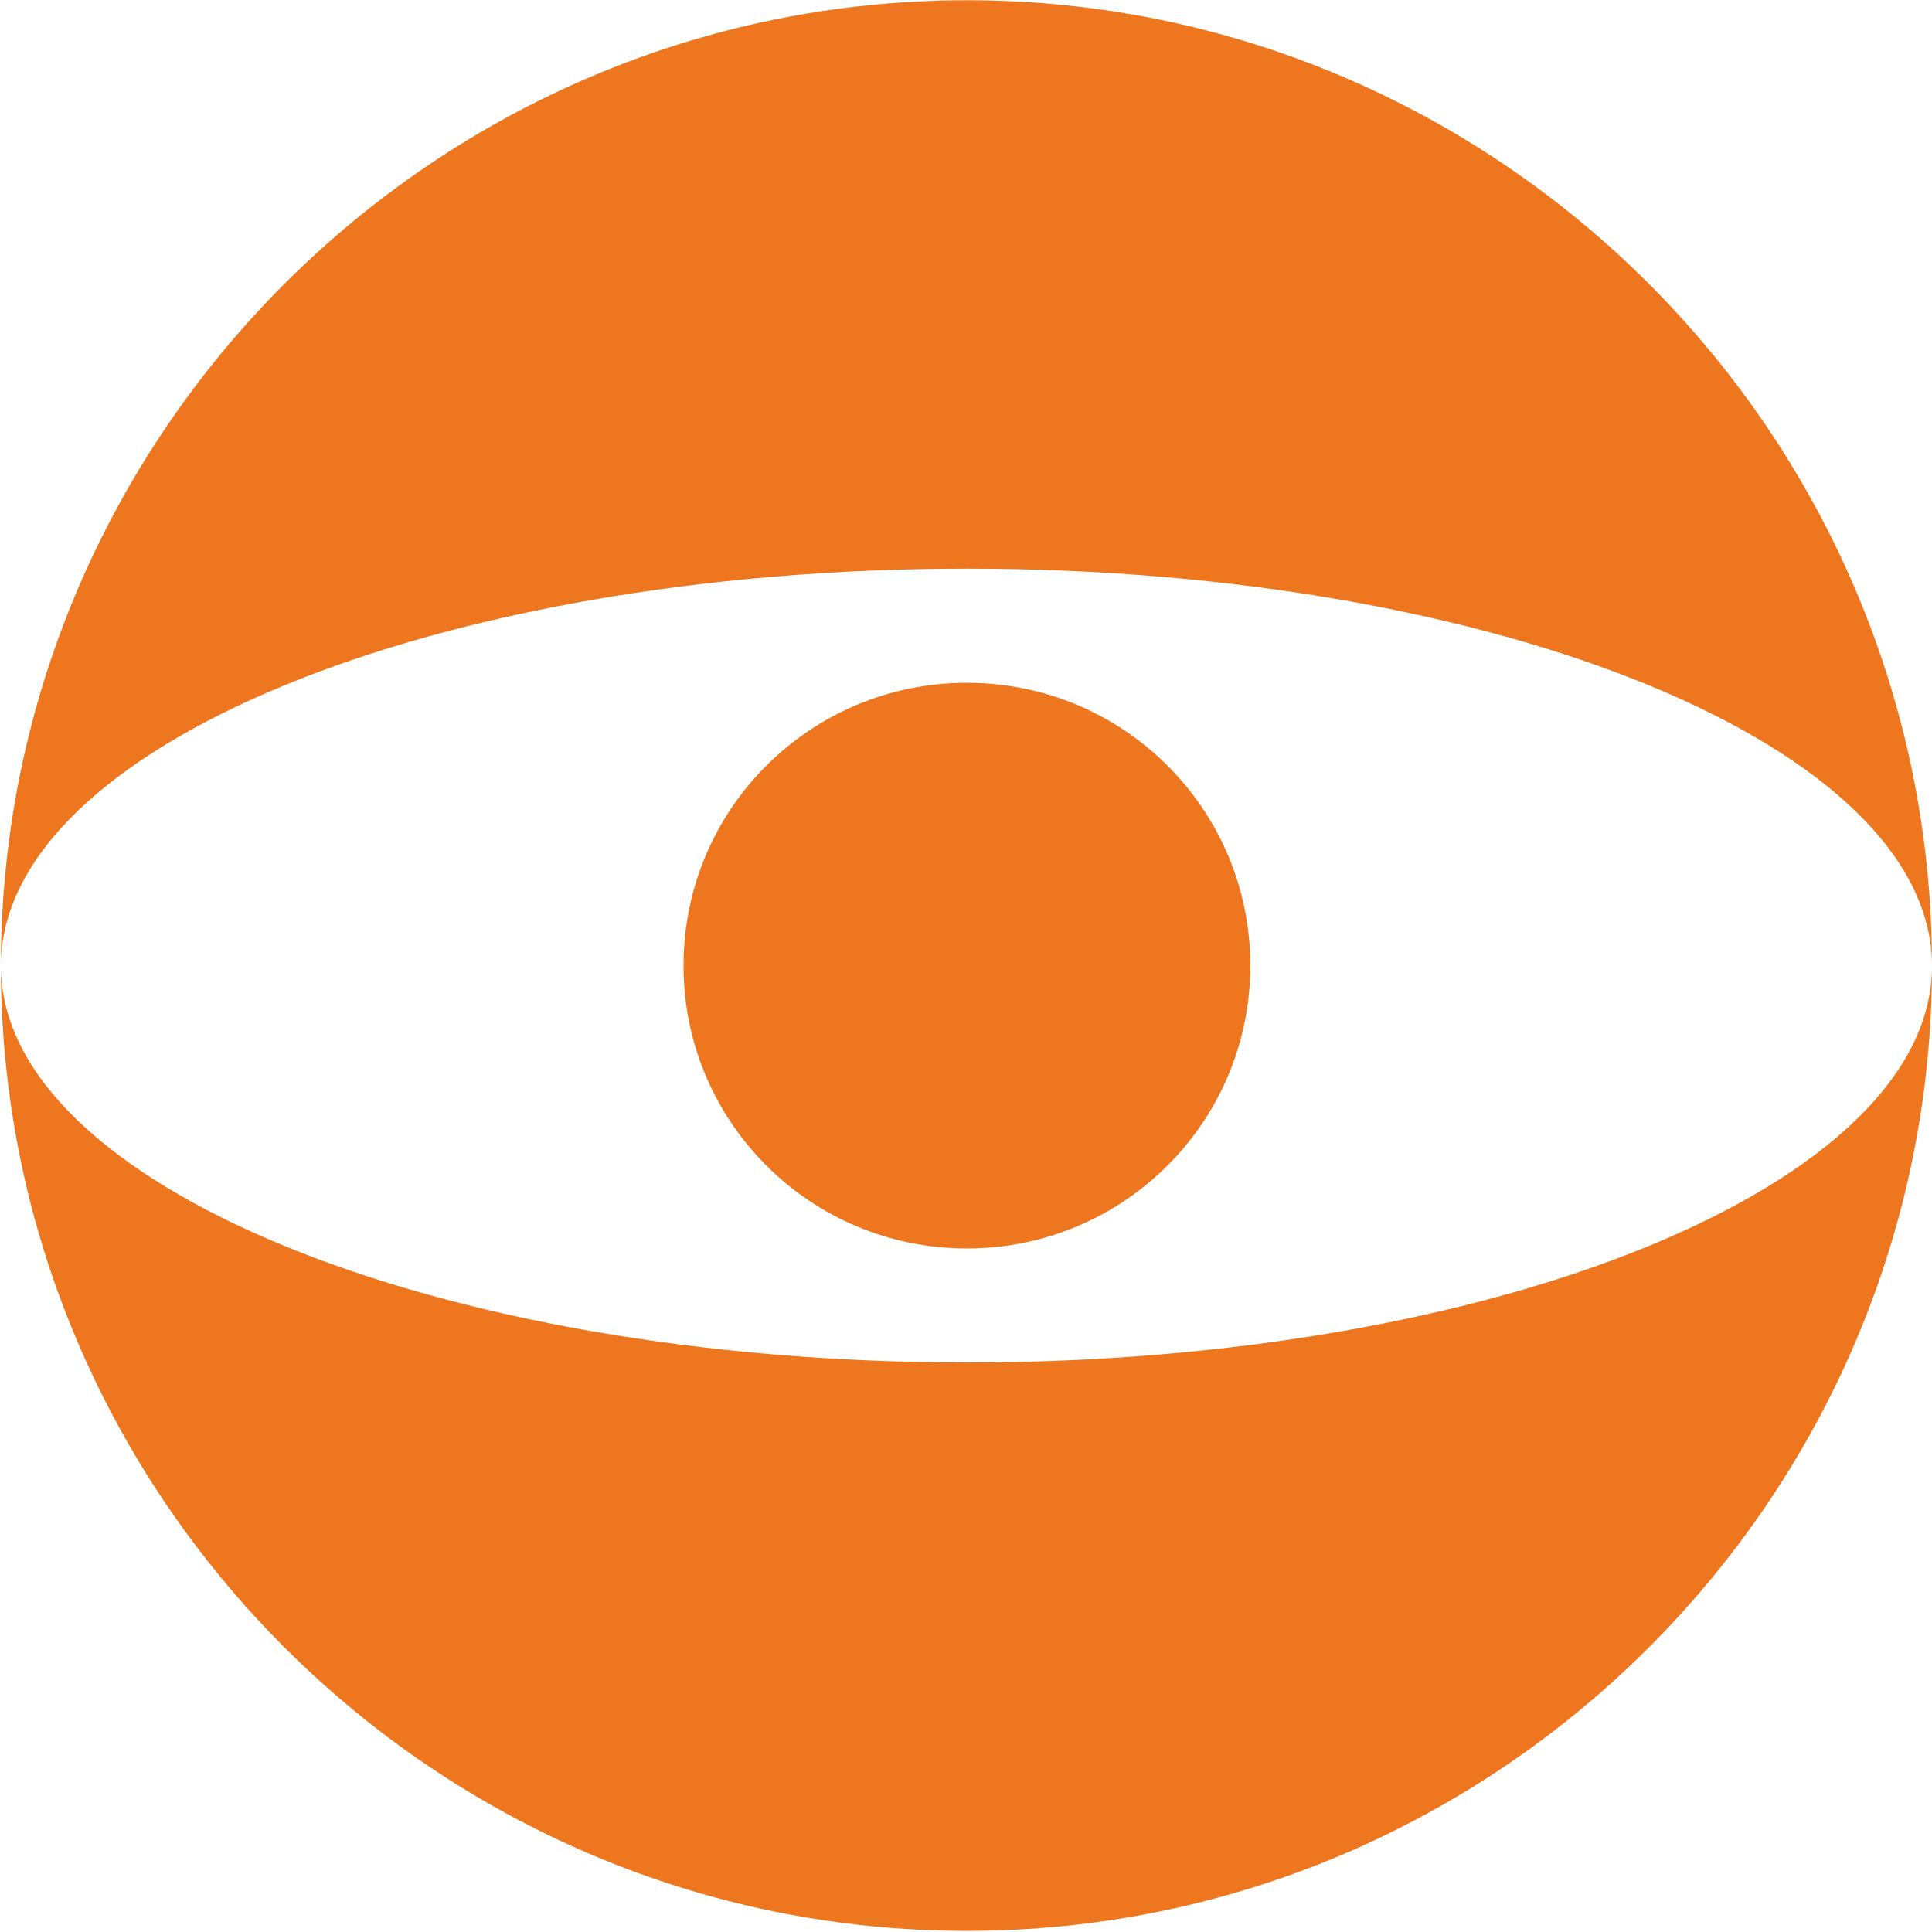 <svg version="1.2" xmlns="http://www.w3.org/2000/svg" viewBox="0 0 1552 1552" width="1552" height="1552">
	<title>688728</title>
	<style>
		.s0 { fill: #ed761e } 
	</style>
	<path fill-rule="evenodd" class="s0" d="m776.7 456.8c427.2 0 775.3 143.4 775.3 319.2 0-427-348.1-775.8-775.3-775.8-427.1 0-776 348.8-776 775.8 0-175.8 348.9-319.2 776-319.2z"/>
	<path fill-rule="evenodd" class="s0" d="m776.7 1094.5c-427.1 0-776-143.4-776-318.5 0 426.3 348.9 775.1 776 775.1 427.2 0 775.3-348.8 775.3-775.1 0 175.1-348.1 318.5-775.3 318.5z"/>
	<path fill-rule="evenodd" class="s0" d="m776.7 1002.9c-125.8 0-227.6-101.6-227.6-227.2 0-125.7 101.8-227.2 227.6-227.2 125.9 0 227.7 101.5 227.7 227.2 0 125.6-101.8 227.2-227.7 227.2z"/>
</svg>